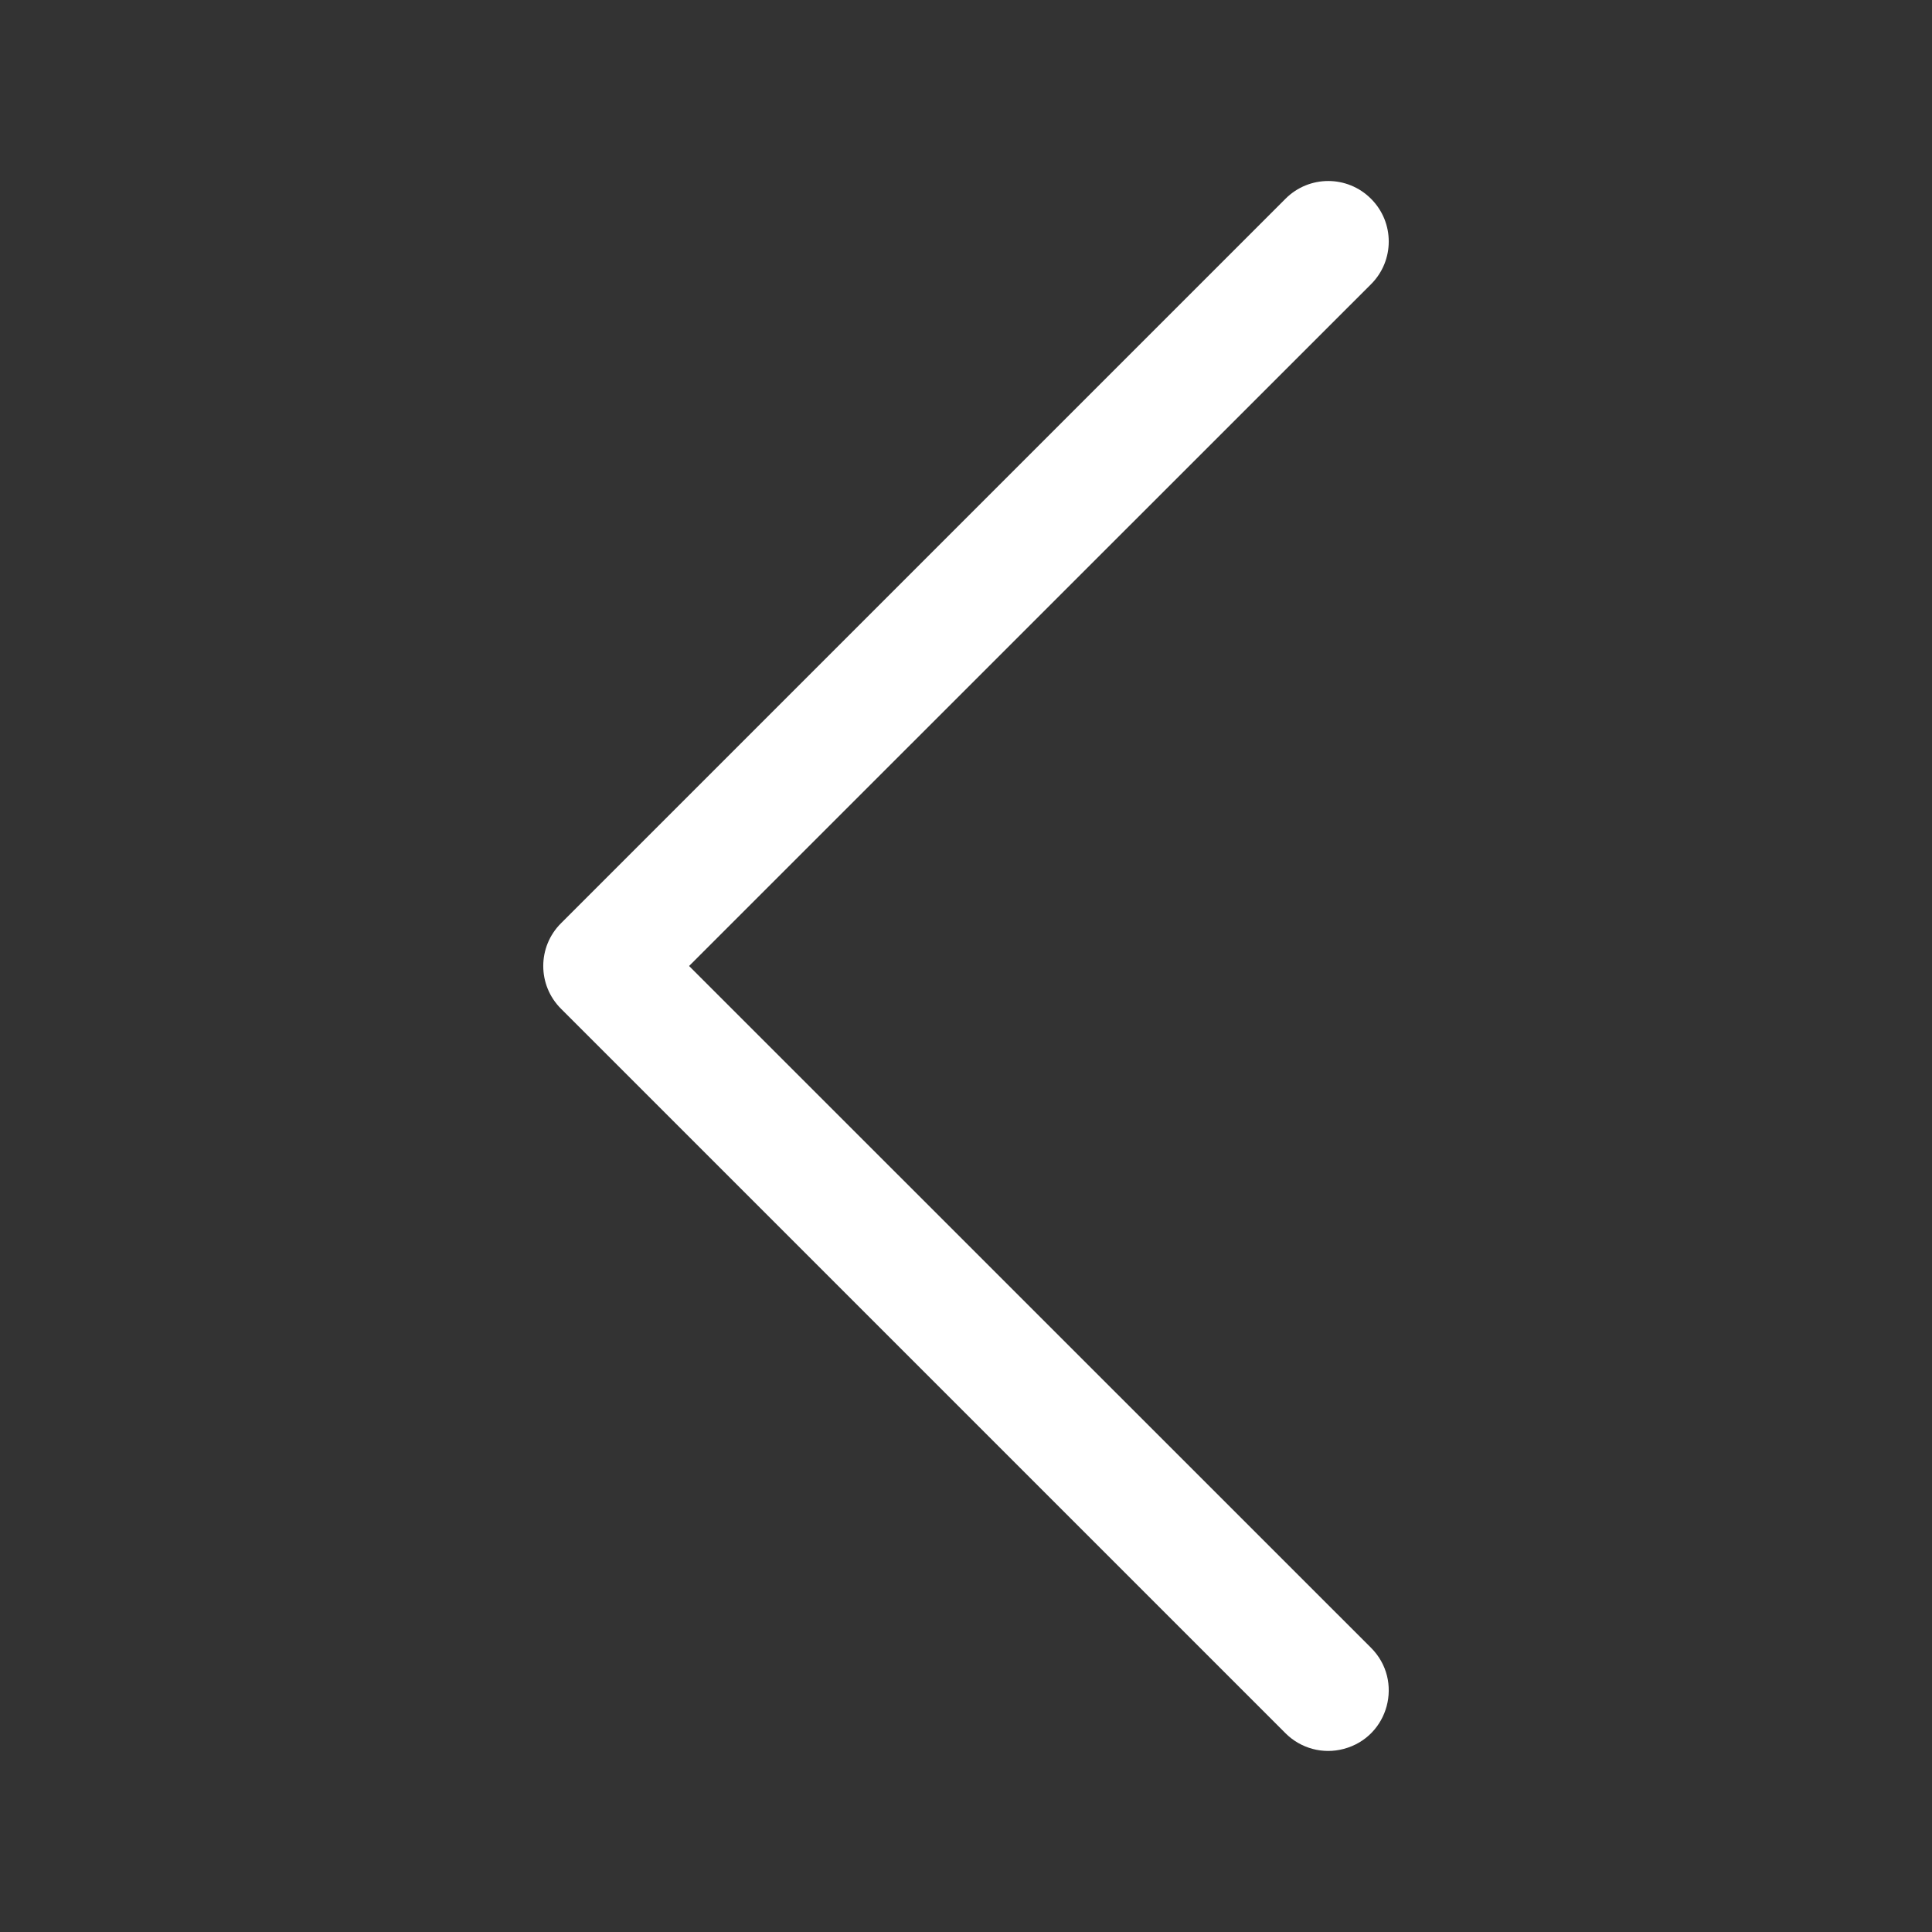 <?xml version="1.0" encoding="UTF-8"?> <svg xmlns="http://www.w3.org/2000/svg" viewBox="0 0 24.00 24.00" data-guides="{&quot;vertical&quot;:[],&quot;horizontal&quot;:[]}"><rect x="0" y="0" width="24.00" height="24.00" fill="#333333" stroke="none"/><defs></defs><path fill="#ffffff" stroke="none" fill-opacity="1" stroke-width="1" stroke-opacity="1" fill-rule="evenodd" id="tSvg1242ea0a706" title="Path 2" d="M17.031 2.469C17.325 2.762 17.325 3.238 17.031 3.531C14.207 6.354 11.384 9.177 8.56 12C11.384 14.823 14.207 17.646 17.031 20.469C17.44 20.878 17.253 21.576 16.694 21.725C16.435 21.795 16.159 21.721 15.969 21.531C12.969 18.531 9.969 15.531 6.969 12.531C6.675 12.238 6.675 11.762 6.969 11.469C9.969 8.469 12.969 5.469 15.969 2.469C16.262 2.175 16.738 2.175 17.031 2.469Z"></path></svg> 